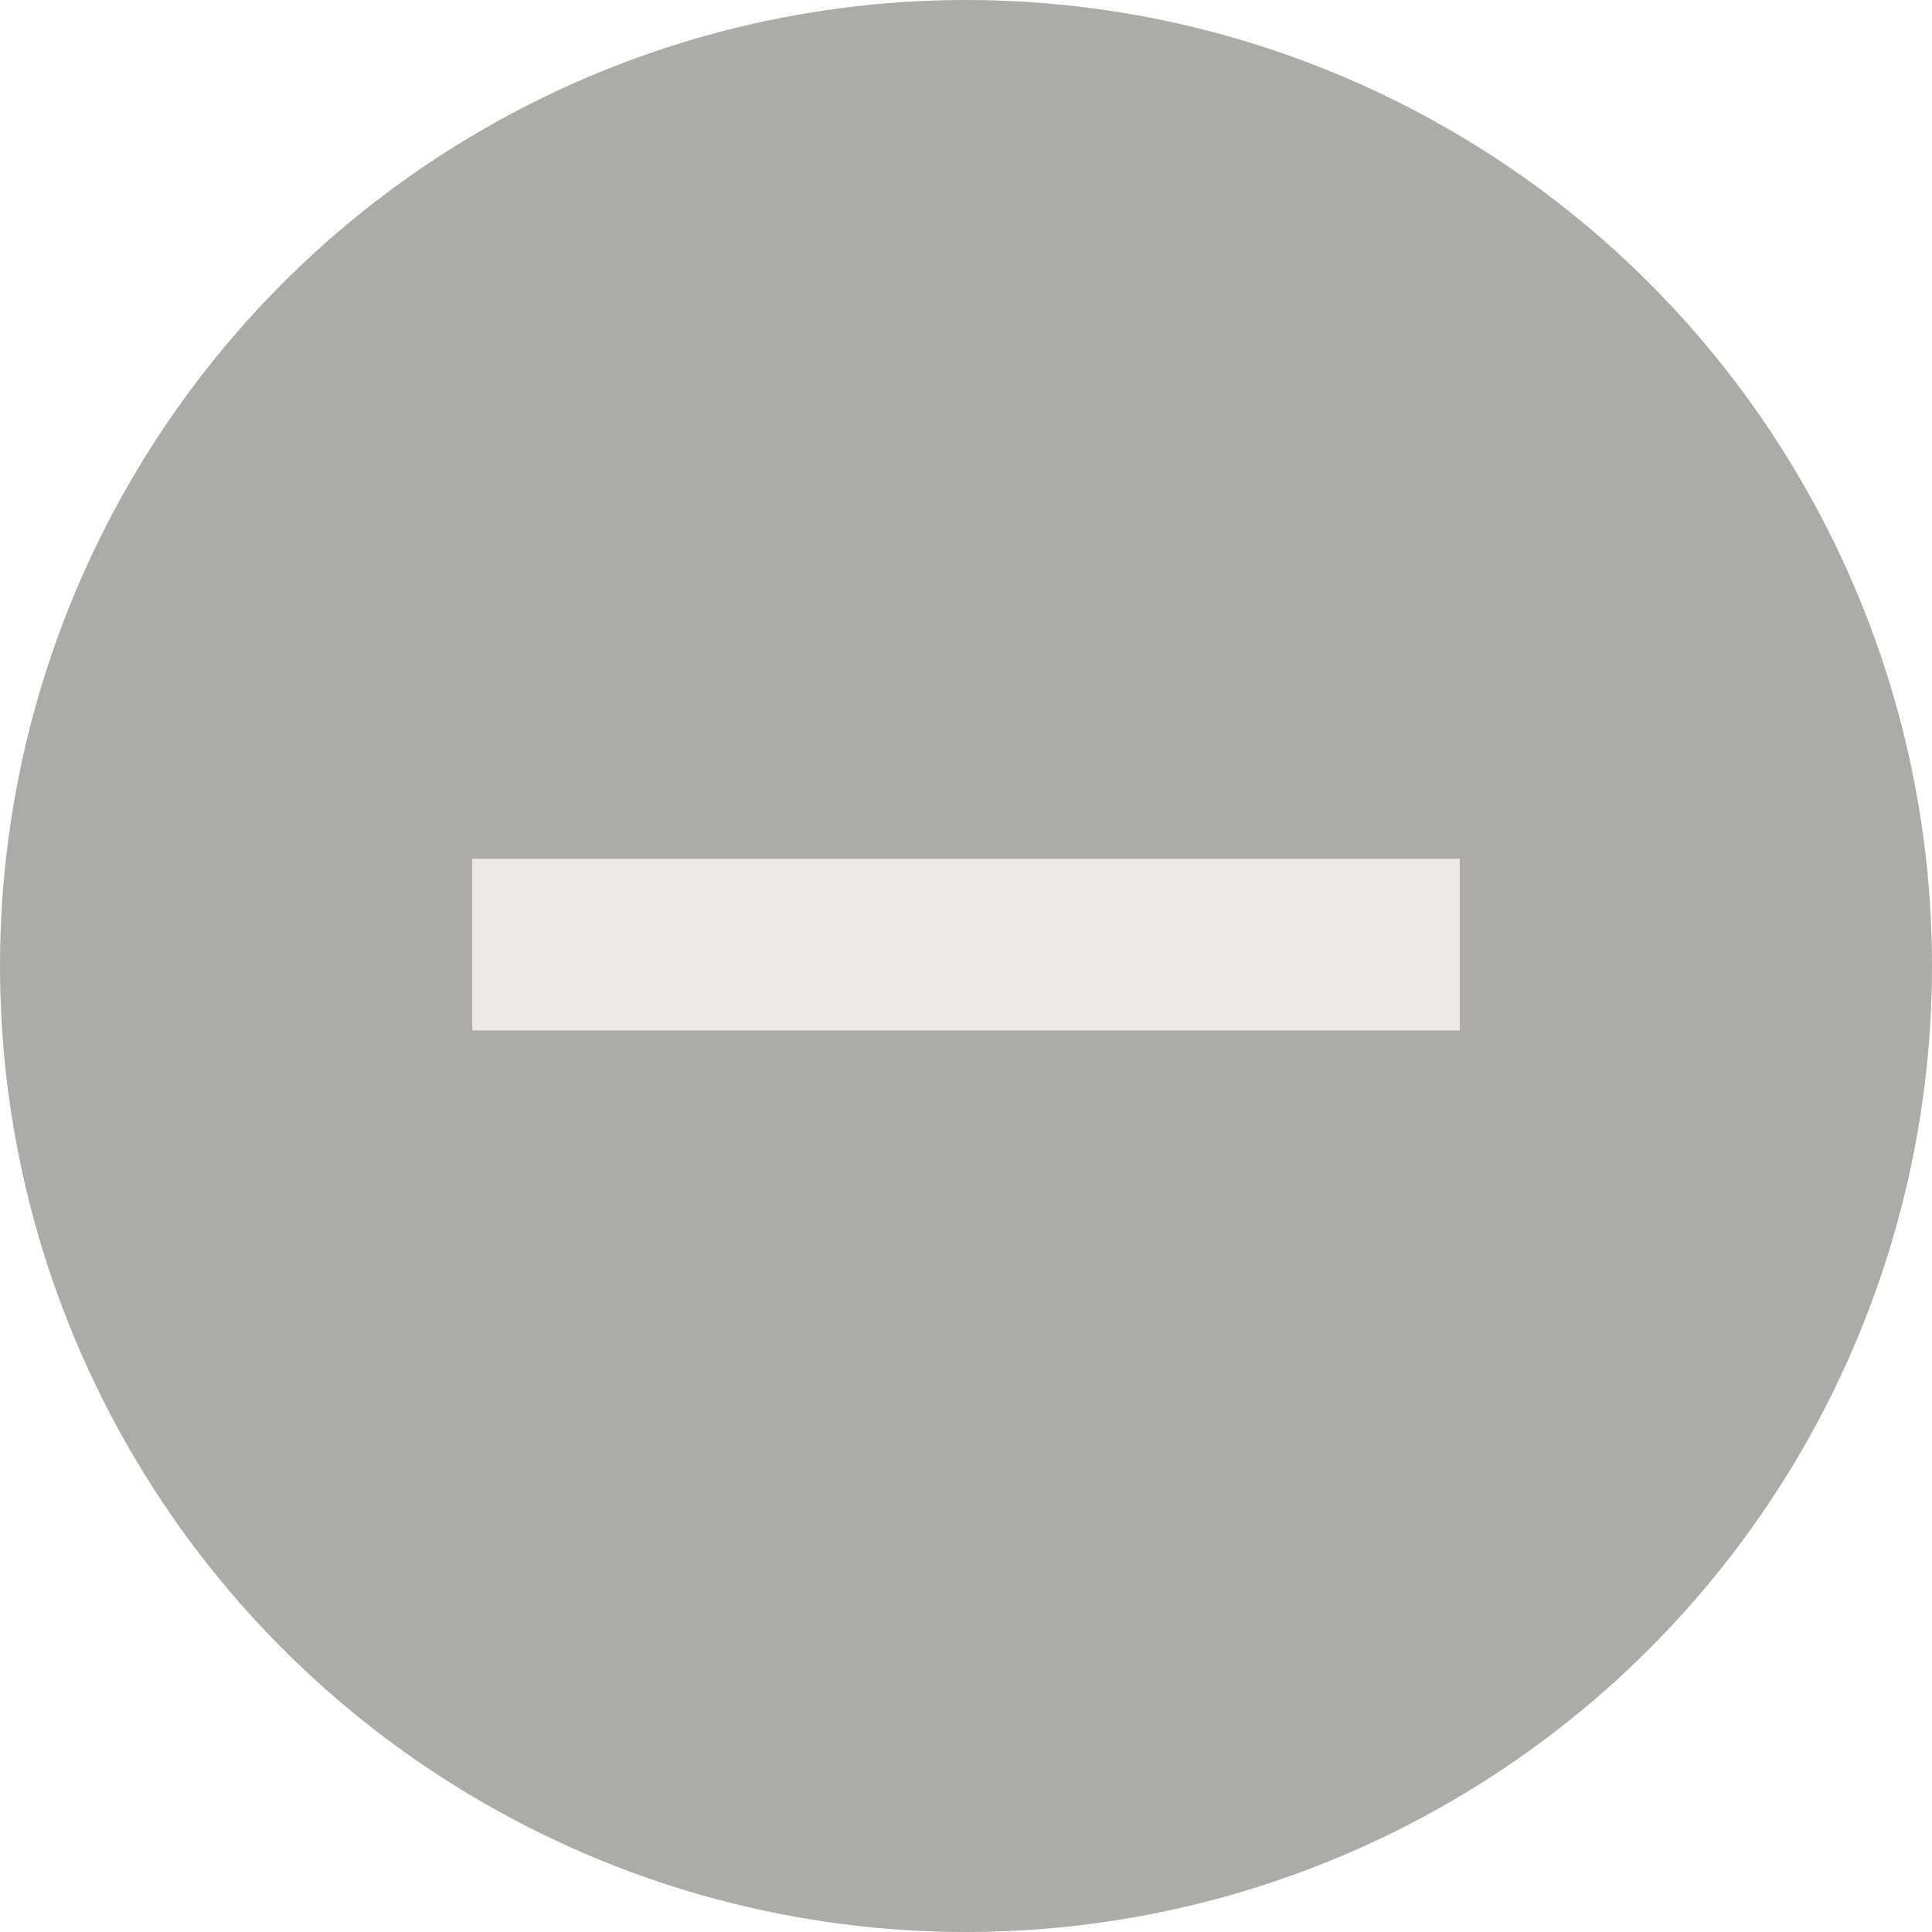 <?xml version="1.0" encoding="UTF-8" standalone="no"?> <svg xmlns="http://www.w3.org/2000/svg" xmlns:xlink="http://www.w3.org/1999/xlink" xmlns:serif="http://www.serif.com/" width="100%" height="100%" viewBox="0 0 45 45" version="1.1" xml:space="preserve" style="fill-rule:evenodd;clip-rule:evenodd;"> <circle cx="22.5" cy="22.5" r="22.5" style="fill:rgb(173,171,168);"></circle> <g transform="matrix(1,0,0,1,0,1)"> <path d="M11,21L34,21" style="fill:none;fill-rule:nonzero;stroke:rgb(237,233,228);stroke-width:4px;"></path> </g> </svg> 